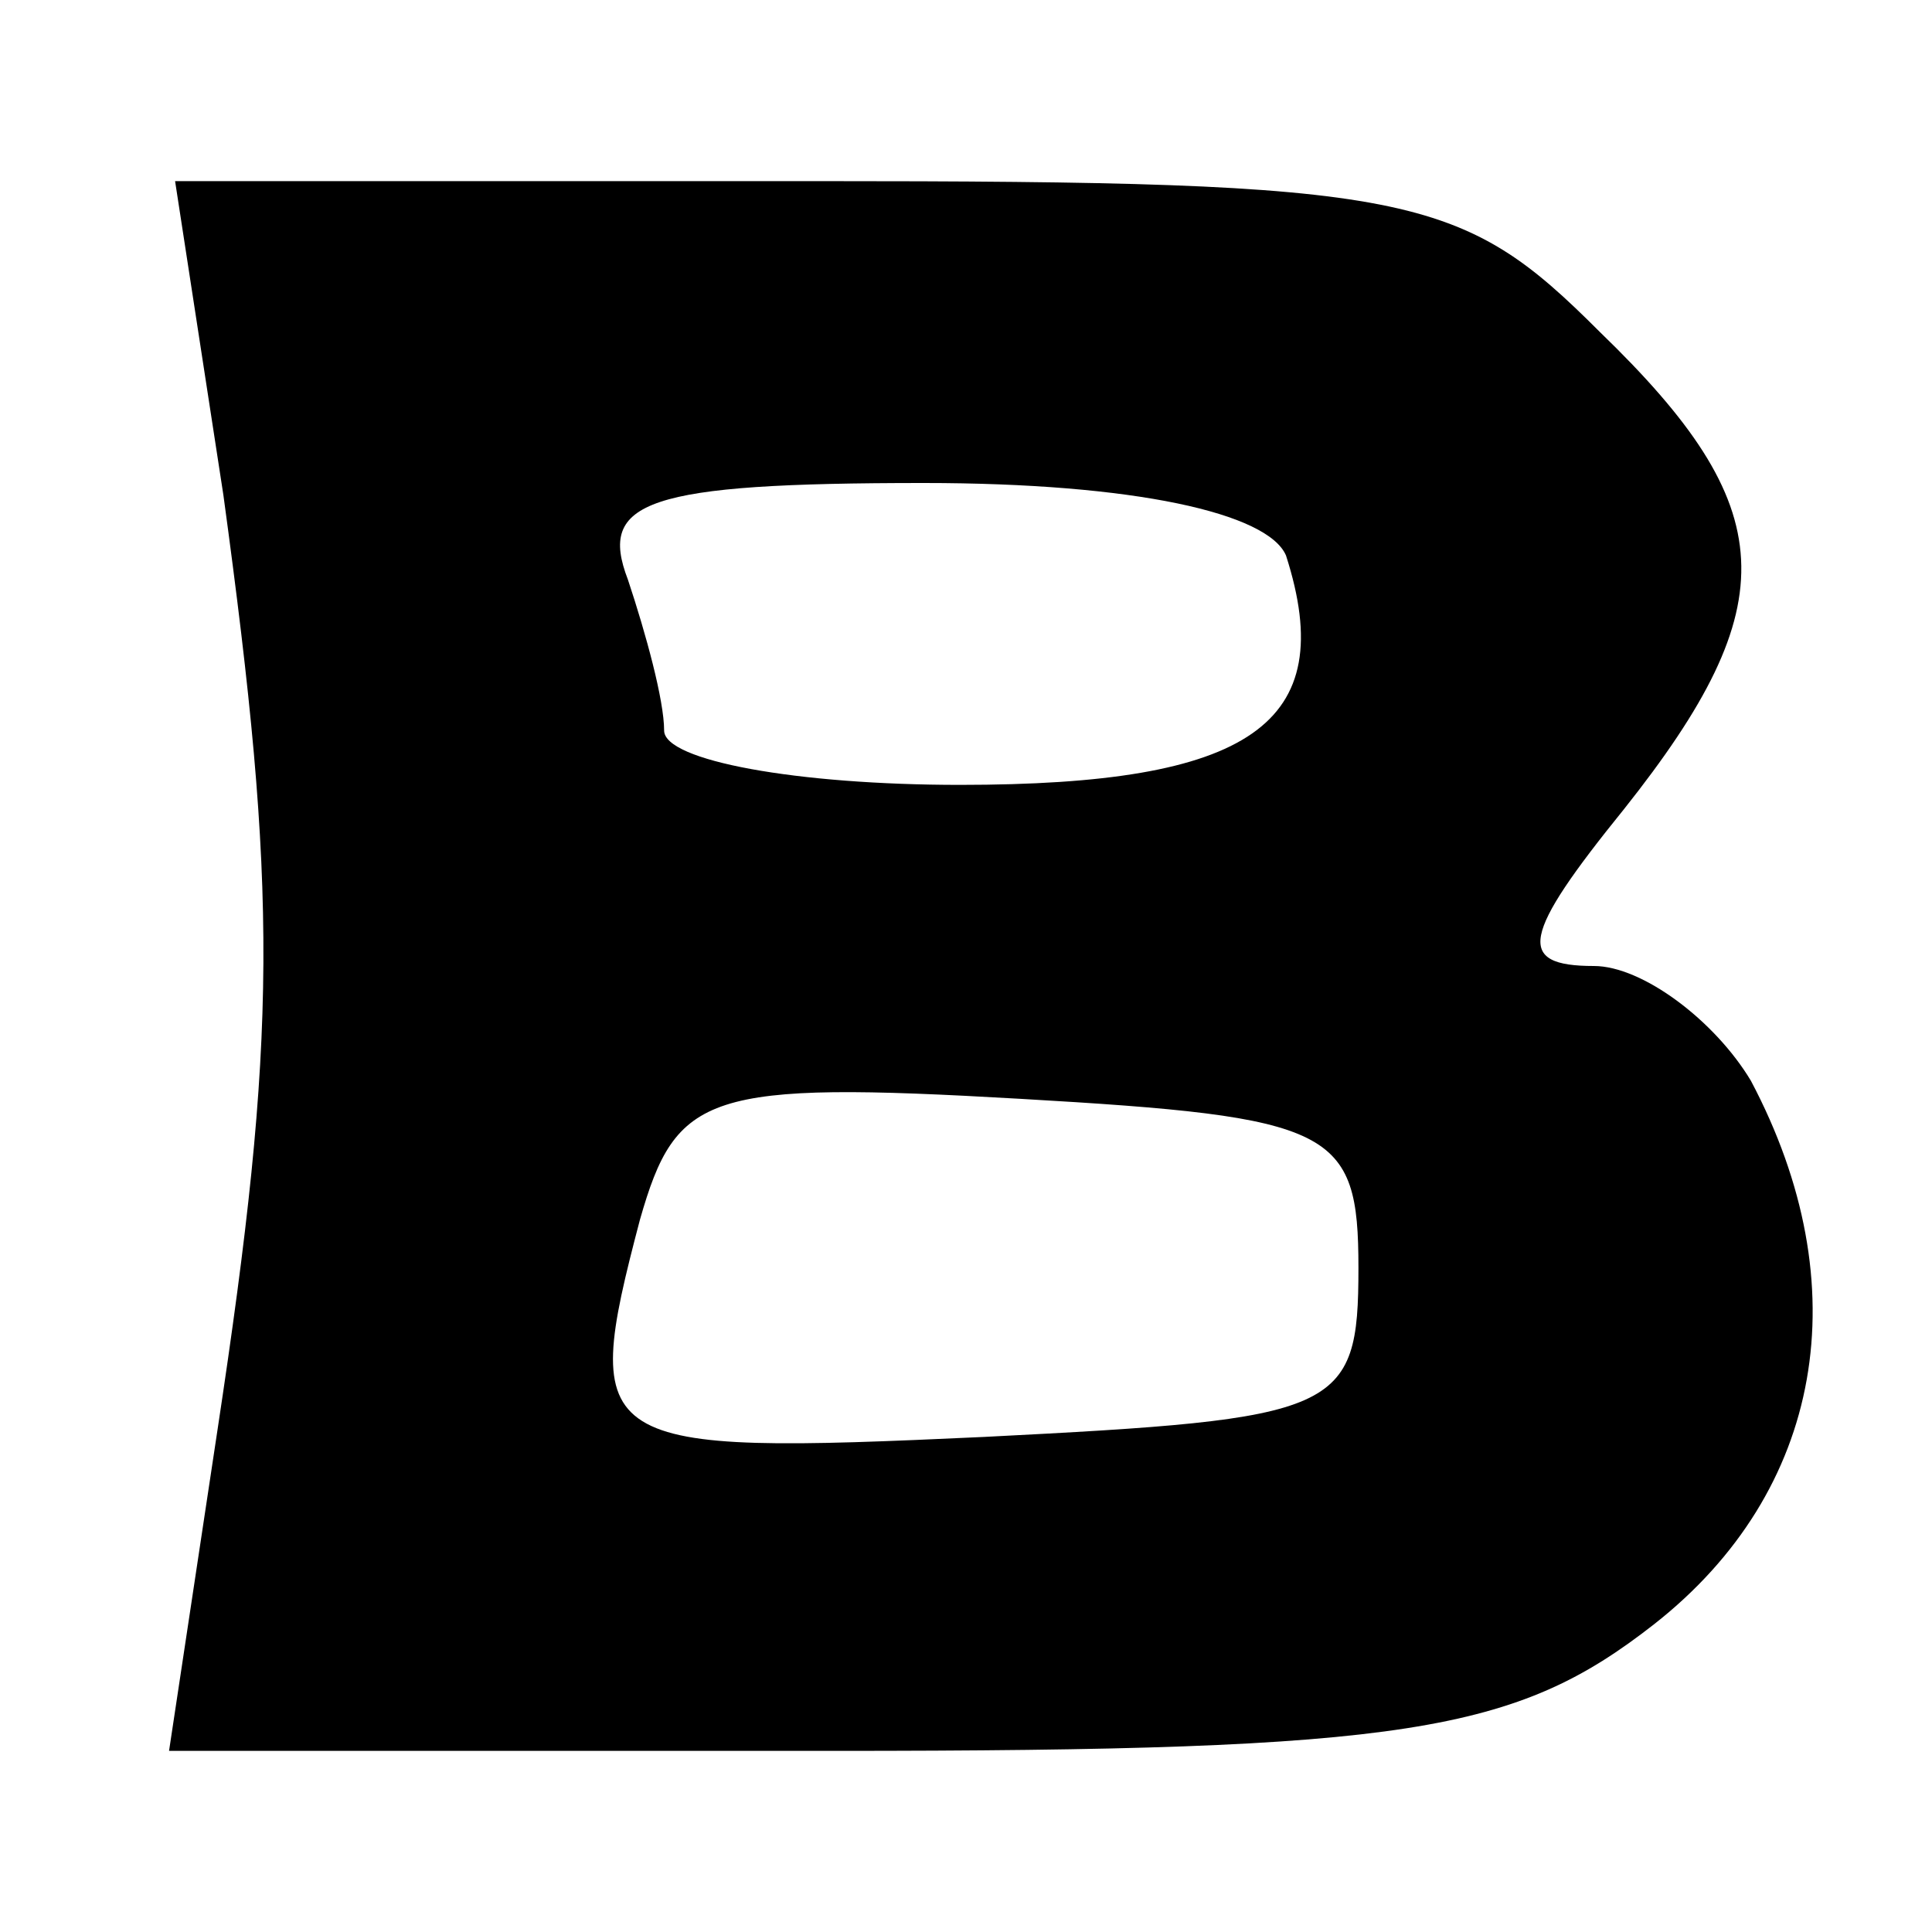 <?xml version="1.0" encoding="UTF-8" standalone="no"?> <svg xmlns="http://www.w3.org/2000/svg" version="1.0" width="32pt" height="32pt" viewBox="0 0 32 32" preserveAspectRatio="xMidYMid meet"><g transform="translate(0,32) scale(0.1,-0.1)" fill="#000000" stroke="none"><path d="M37 238 c9 -66 9 -89 -1 -155 l-8 -53 110 0 c95 0 113 3 136 21 28 22 34 56 16 90 -6 10 -18 19 -26 19 -13 0 -12 5 5 26 27 34 26 50 -4 79 -23 23 -31 25 -130 25 l-106 0 8 -52z m176 -10 c9 -28 -6 -38 -54 -38 -27 0 -49 4 -49 9 0 5 -3 16 -6 25 -5 13 3 16 49 16 35 0 57 -5 60 -12z m12 -118 c0 -24 -3 -25 -62 -28 -65 -3 -67 -2 -57 36 6 21 11 23 63 20 52 -3 56 -5 56 -28z"></path></g></svg> 